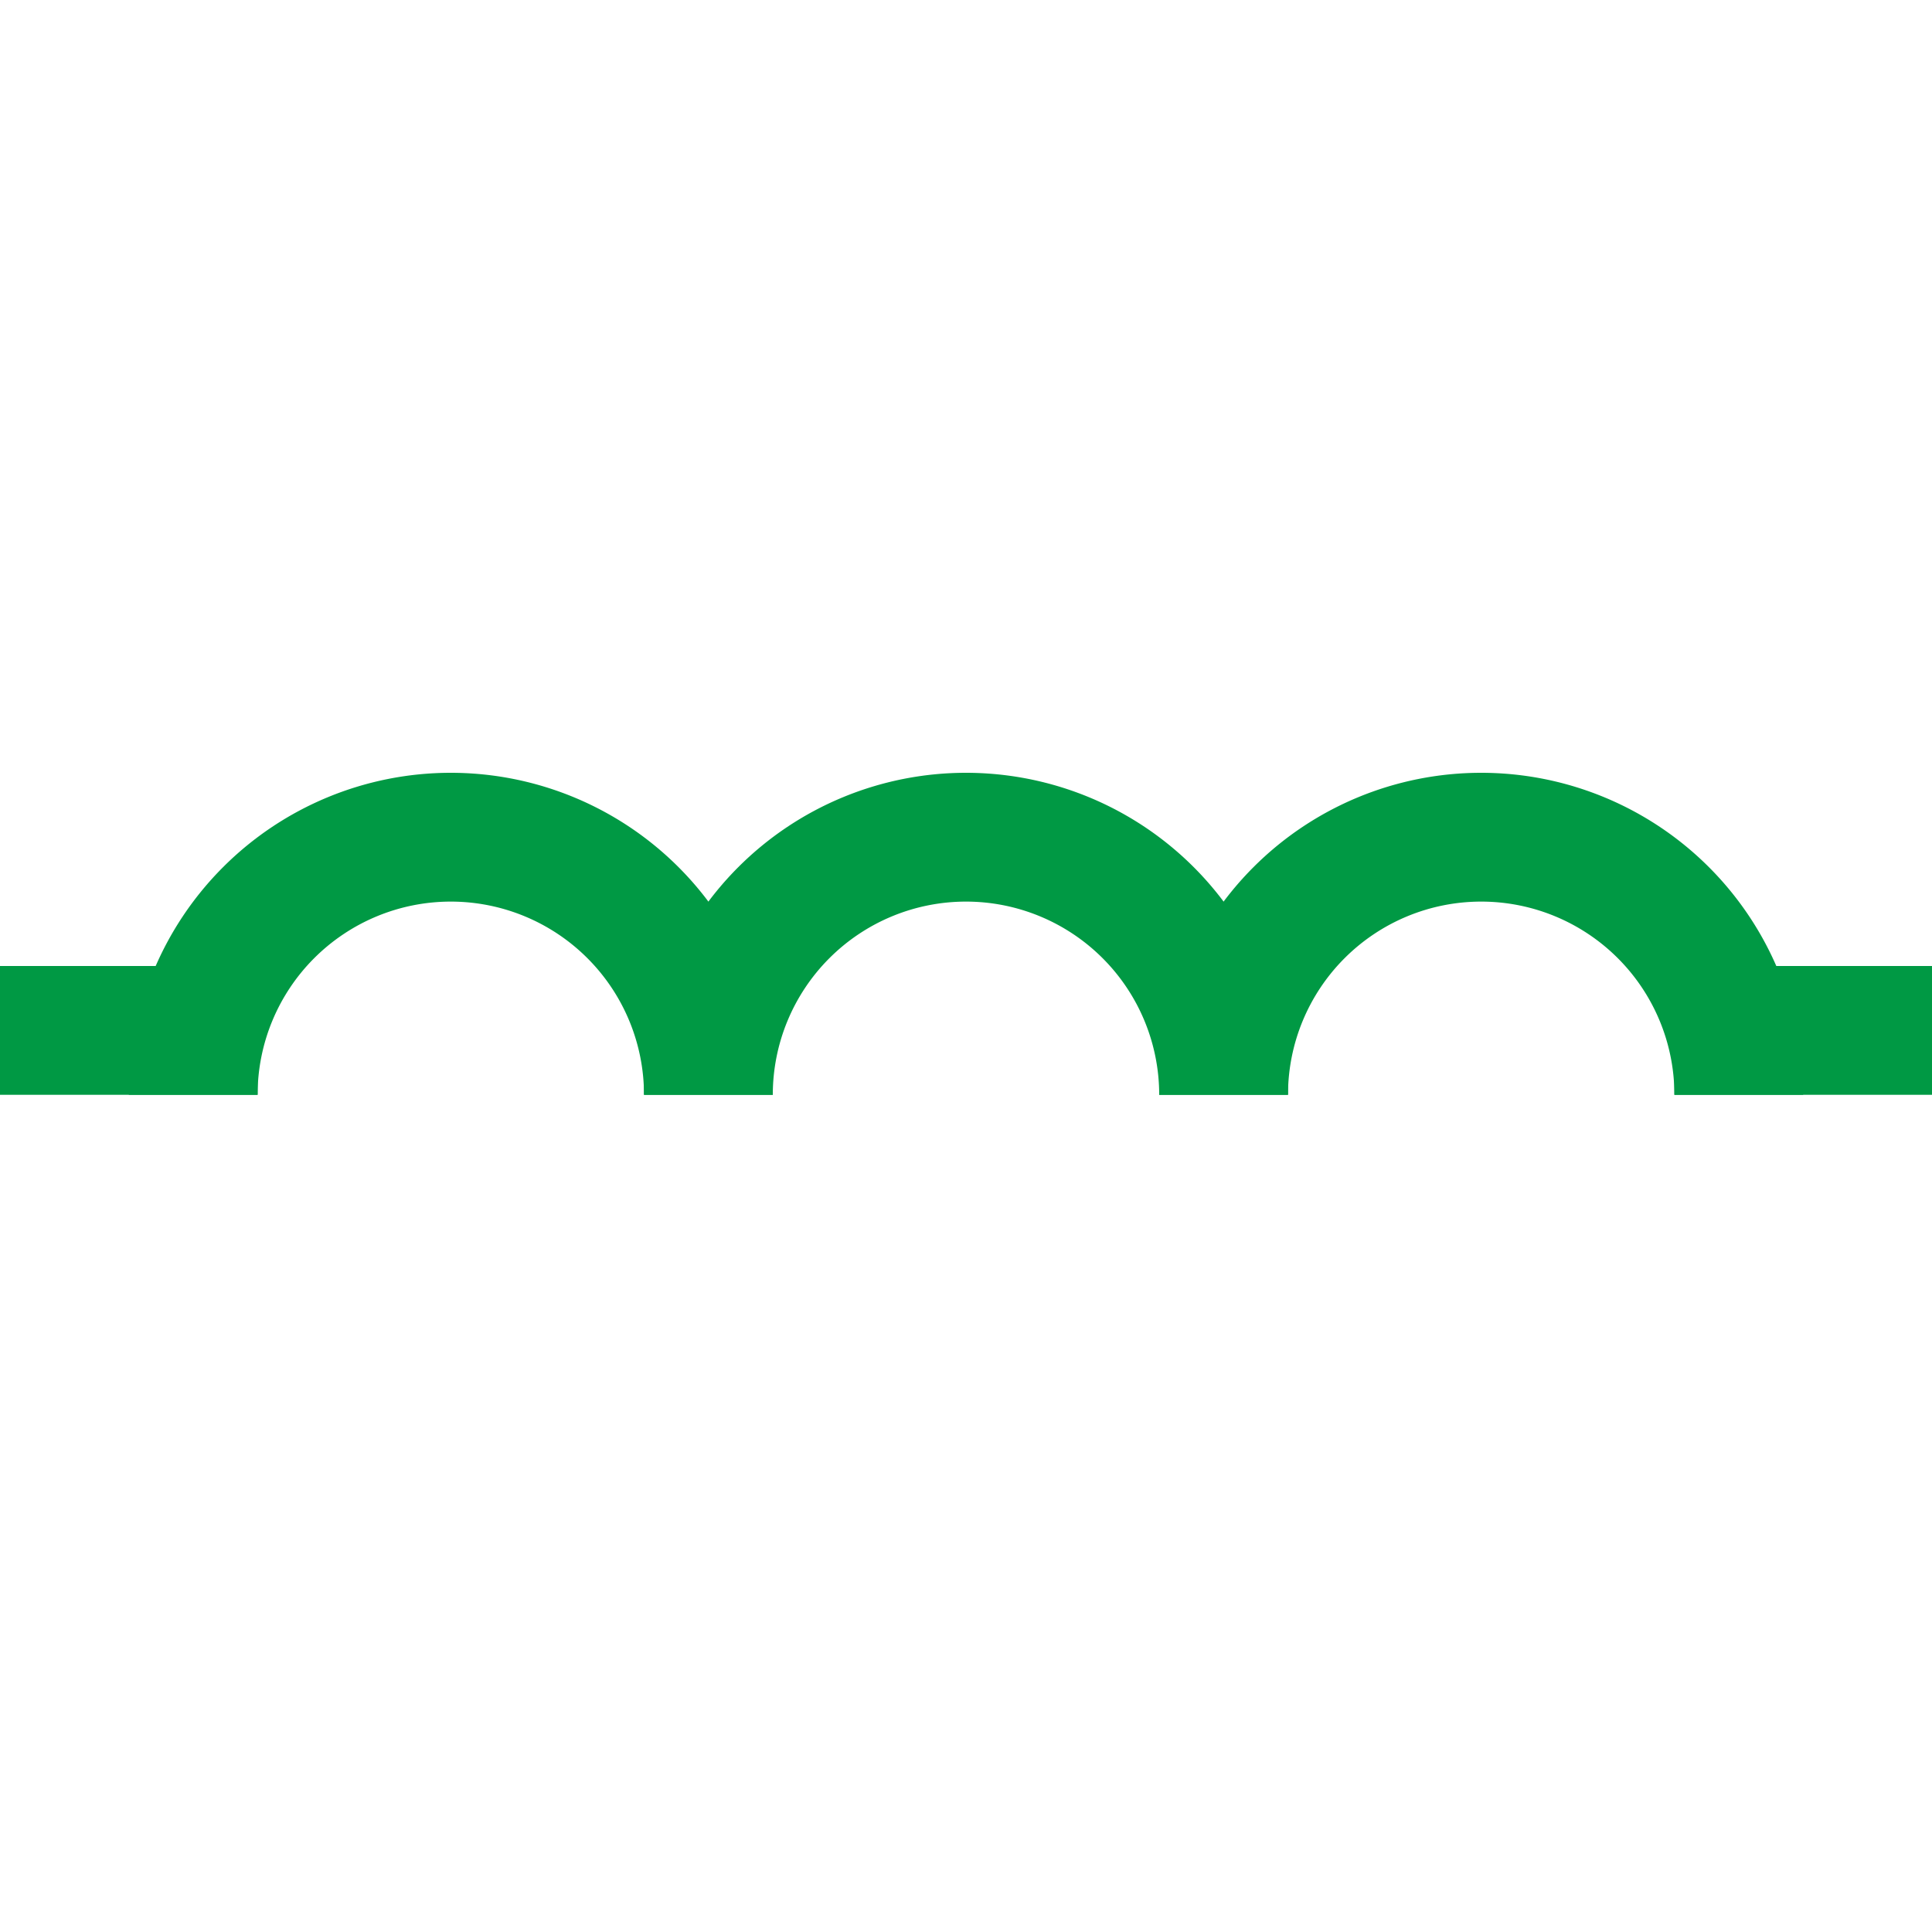 <svg xmlns="http://www.w3.org/2000/svg" xmlns:xlink="http://www.w3.org/1999/xlink" width="60" height="60" viewBox="0 0 60 60">
  <defs>
    <clipPath id="clip-path">
      <rect id="Rectangle_17" data-name="Rectangle 17" width="60" height="60" transform="translate(5084 1645)" fill="#fff"/>
    </clipPath>
  </defs>
  <g id="nav-60x60-01" transform="translate(-5084 -1645)" clip-path="url(#clip-path)">
    <g id="Group_6" data-name="Group 6" transform="translate(4719 1186)">
      <g id="Group_5" data-name="Group 5">
        <rect id="Rectangle_6" data-name="Rectangle 6" width="8" height="4" transform="translate(365 489)" fill="#094"/>
        <rect id="Rectangle_7" data-name="Rectangle 7" width="8" height="4" transform="translate(417 489)" fill="#094"/>
        <path id="Path_9" data-name="Path 9" d="M379,483a10,10,0,0,0-10,10h4a6,6,0,0,1,12,0h4A10,10,0,0,0,379,483Z" fill="#094"/>
        <path id="Path_10" data-name="Path 10" d="M395,483a10,10,0,0,0-10,10h4a6,6,0,0,1,12,0h4A10,10,0,0,0,395,483Z" fill="#094"/>
        <path id="Path_11" data-name="Path 11" d="M411,483a10,10,0,0,0-10,10h4a6,6,0,0,1,12,0h4A10,10,0,0,0,411,483Z" fill="#094"/>
      </g>
    </g>
  </g>
</svg>
